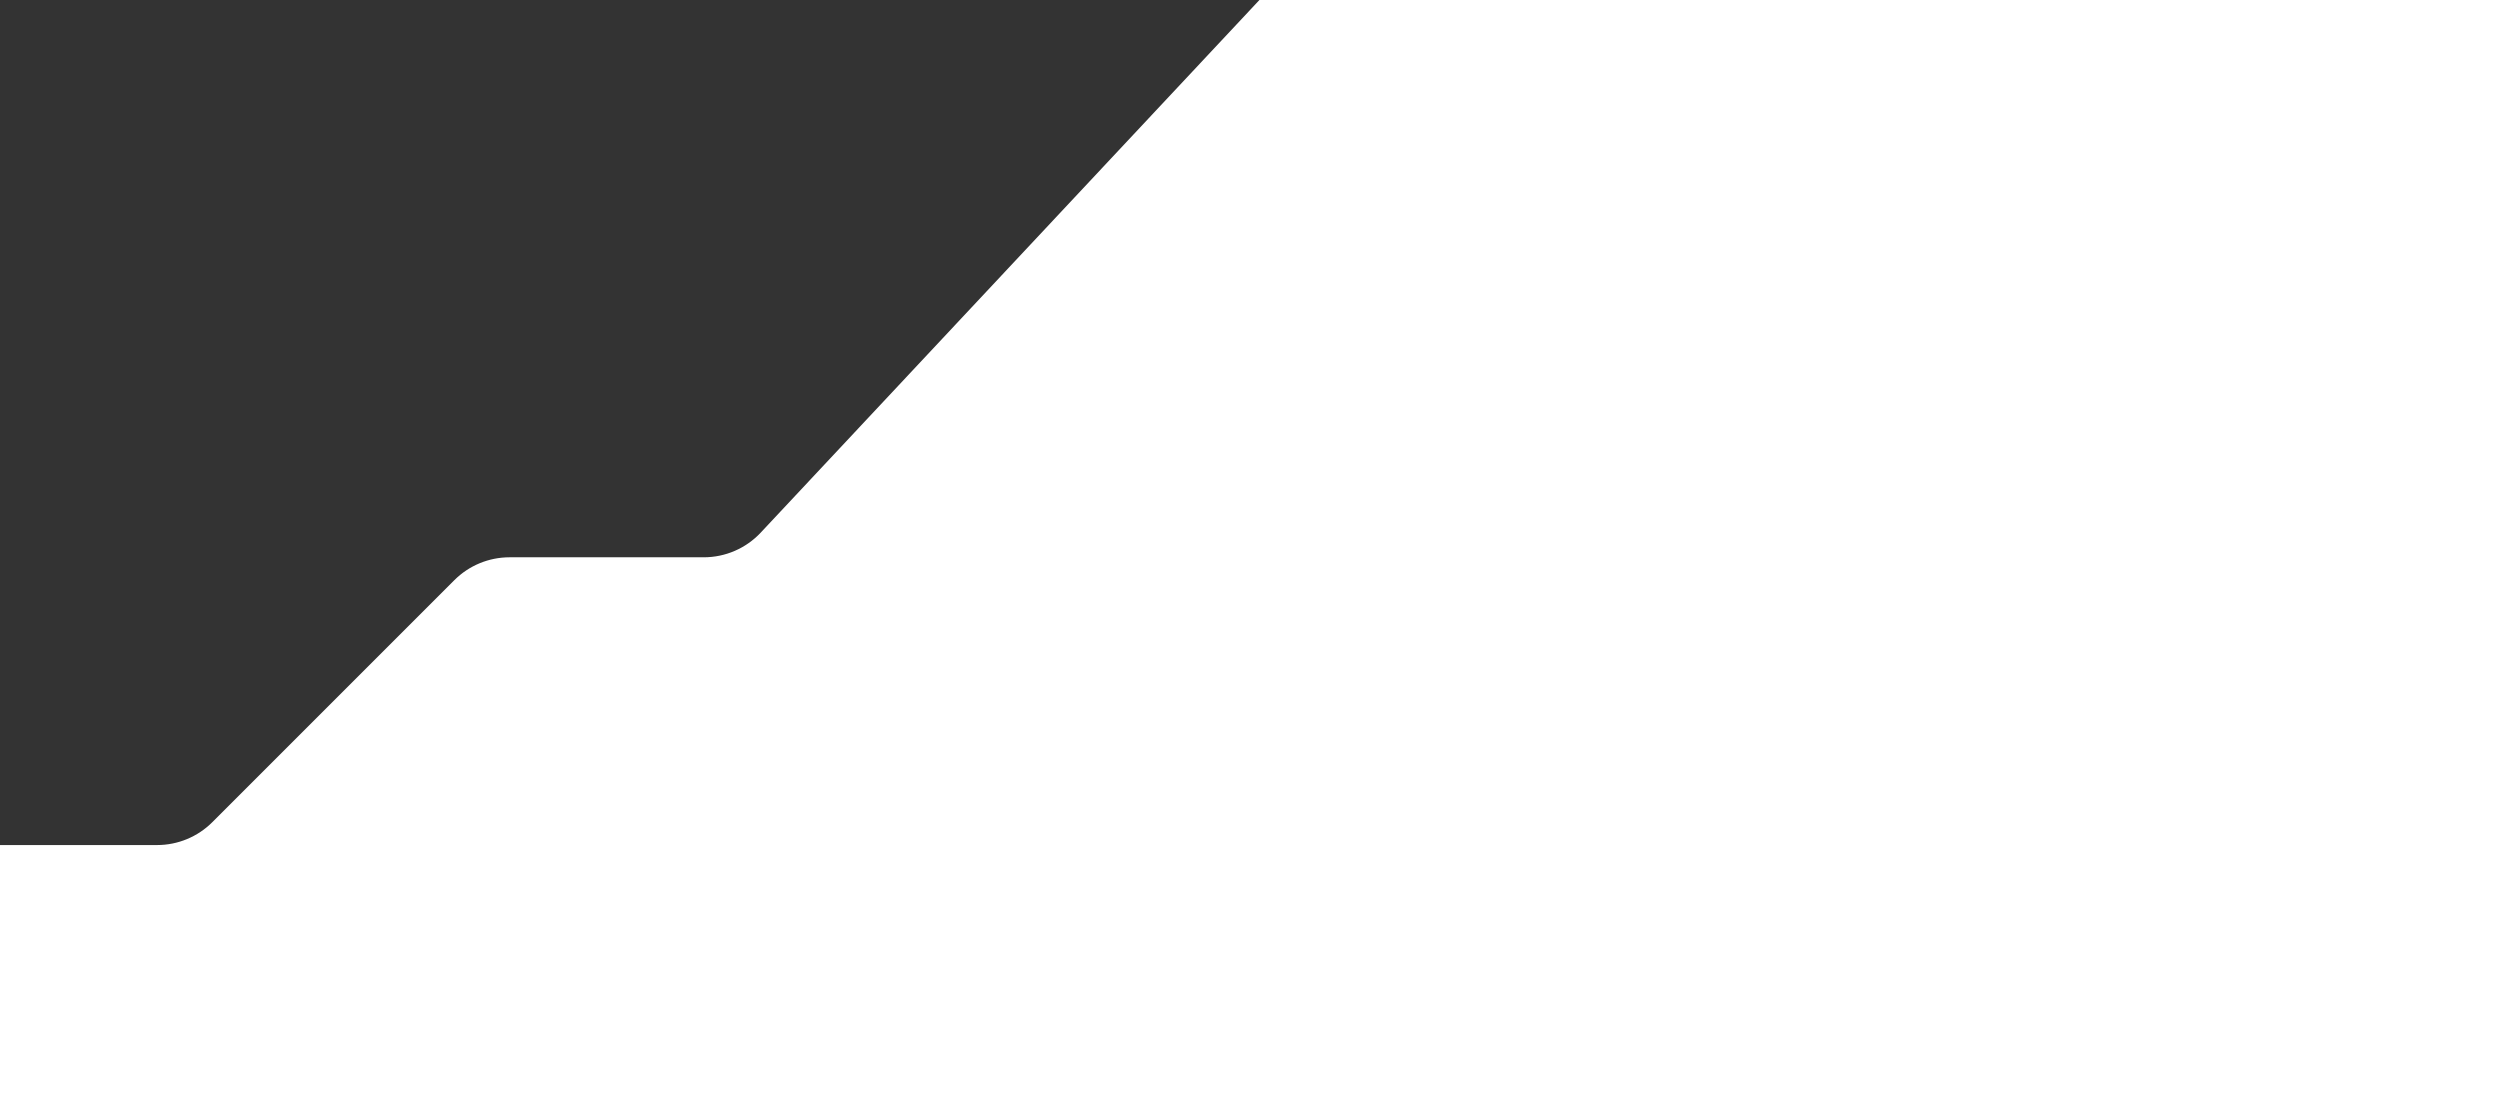 <svg width="1920" height="851" viewBox="0 0 1920 851" fill="none" xmlns="http://www.w3.org/2000/svg">
<rect x="0" y="0" width="1920" height="851" fill="#333333" stroke="none"/>
<path d="M-176.574 662.554L-407 851H1963V-43H1033.52C1016.92 -43 1001.06 -36.124 989.718 -24.009L584.282 409.009C572.938 421.125 557.081 428 540.483 428H391.353C375.44 428 360.179 434.321 348.926 445.574L163.074 631.426C151.821 642.679 136.56 649 120.647 649H-138.59C-152.436 649 -165.856 653.789 -176.574 662.554Z" fill="white"/>
</svg>
